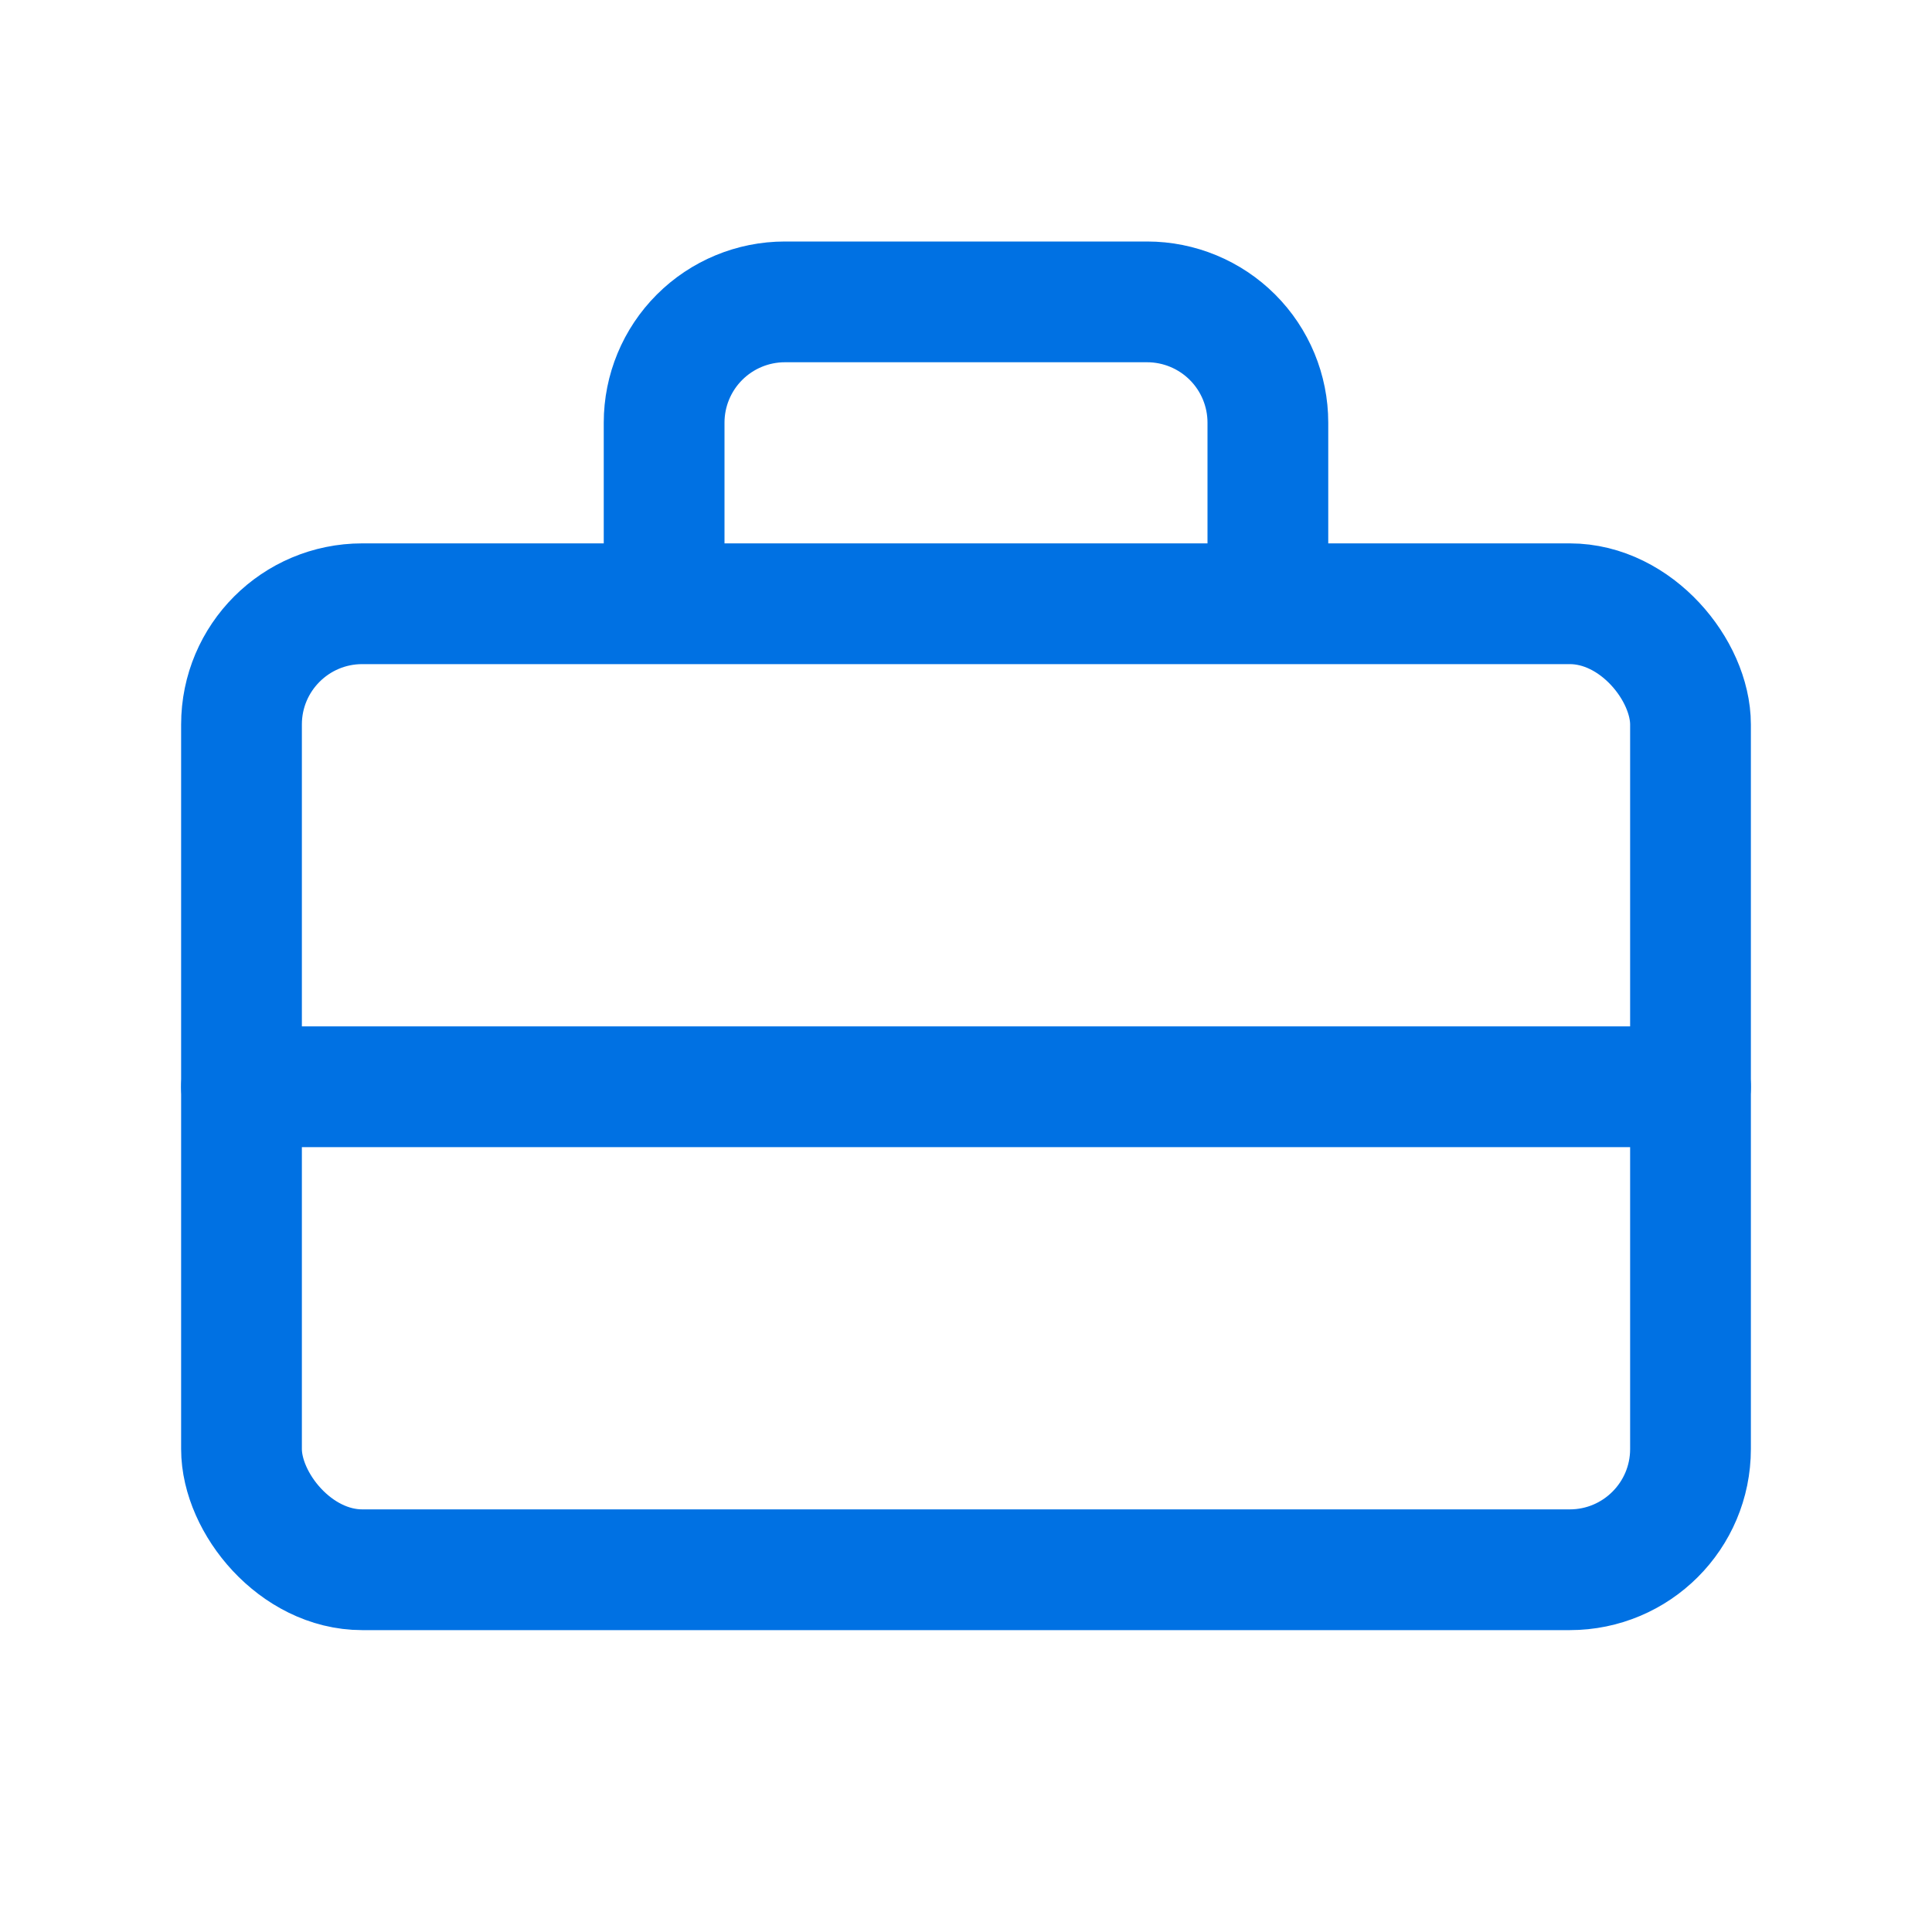 <svg width="32" height="32" viewBox="0 0 32 32" fill="none" xmlns="http://www.w3.org/2000/svg">
  <rect x="4" y="10" width="24" height="16" rx="2" stroke="#0071e3" stroke-width="2"/>
  <path d="M11 10V7C11 6.47 11.211 5.961 11.586 5.586C11.961 5.211 12.47 5 13 5H19C19.53 5 20.039 5.211 20.414 5.586C20.789 5.961 21 6.47 21 7V10" stroke="#0071e3" stroke-width="2"/>
  <path d="M4 18H28" stroke="#0071e3" stroke-width="2" stroke-linecap="round"/>
</svg>
